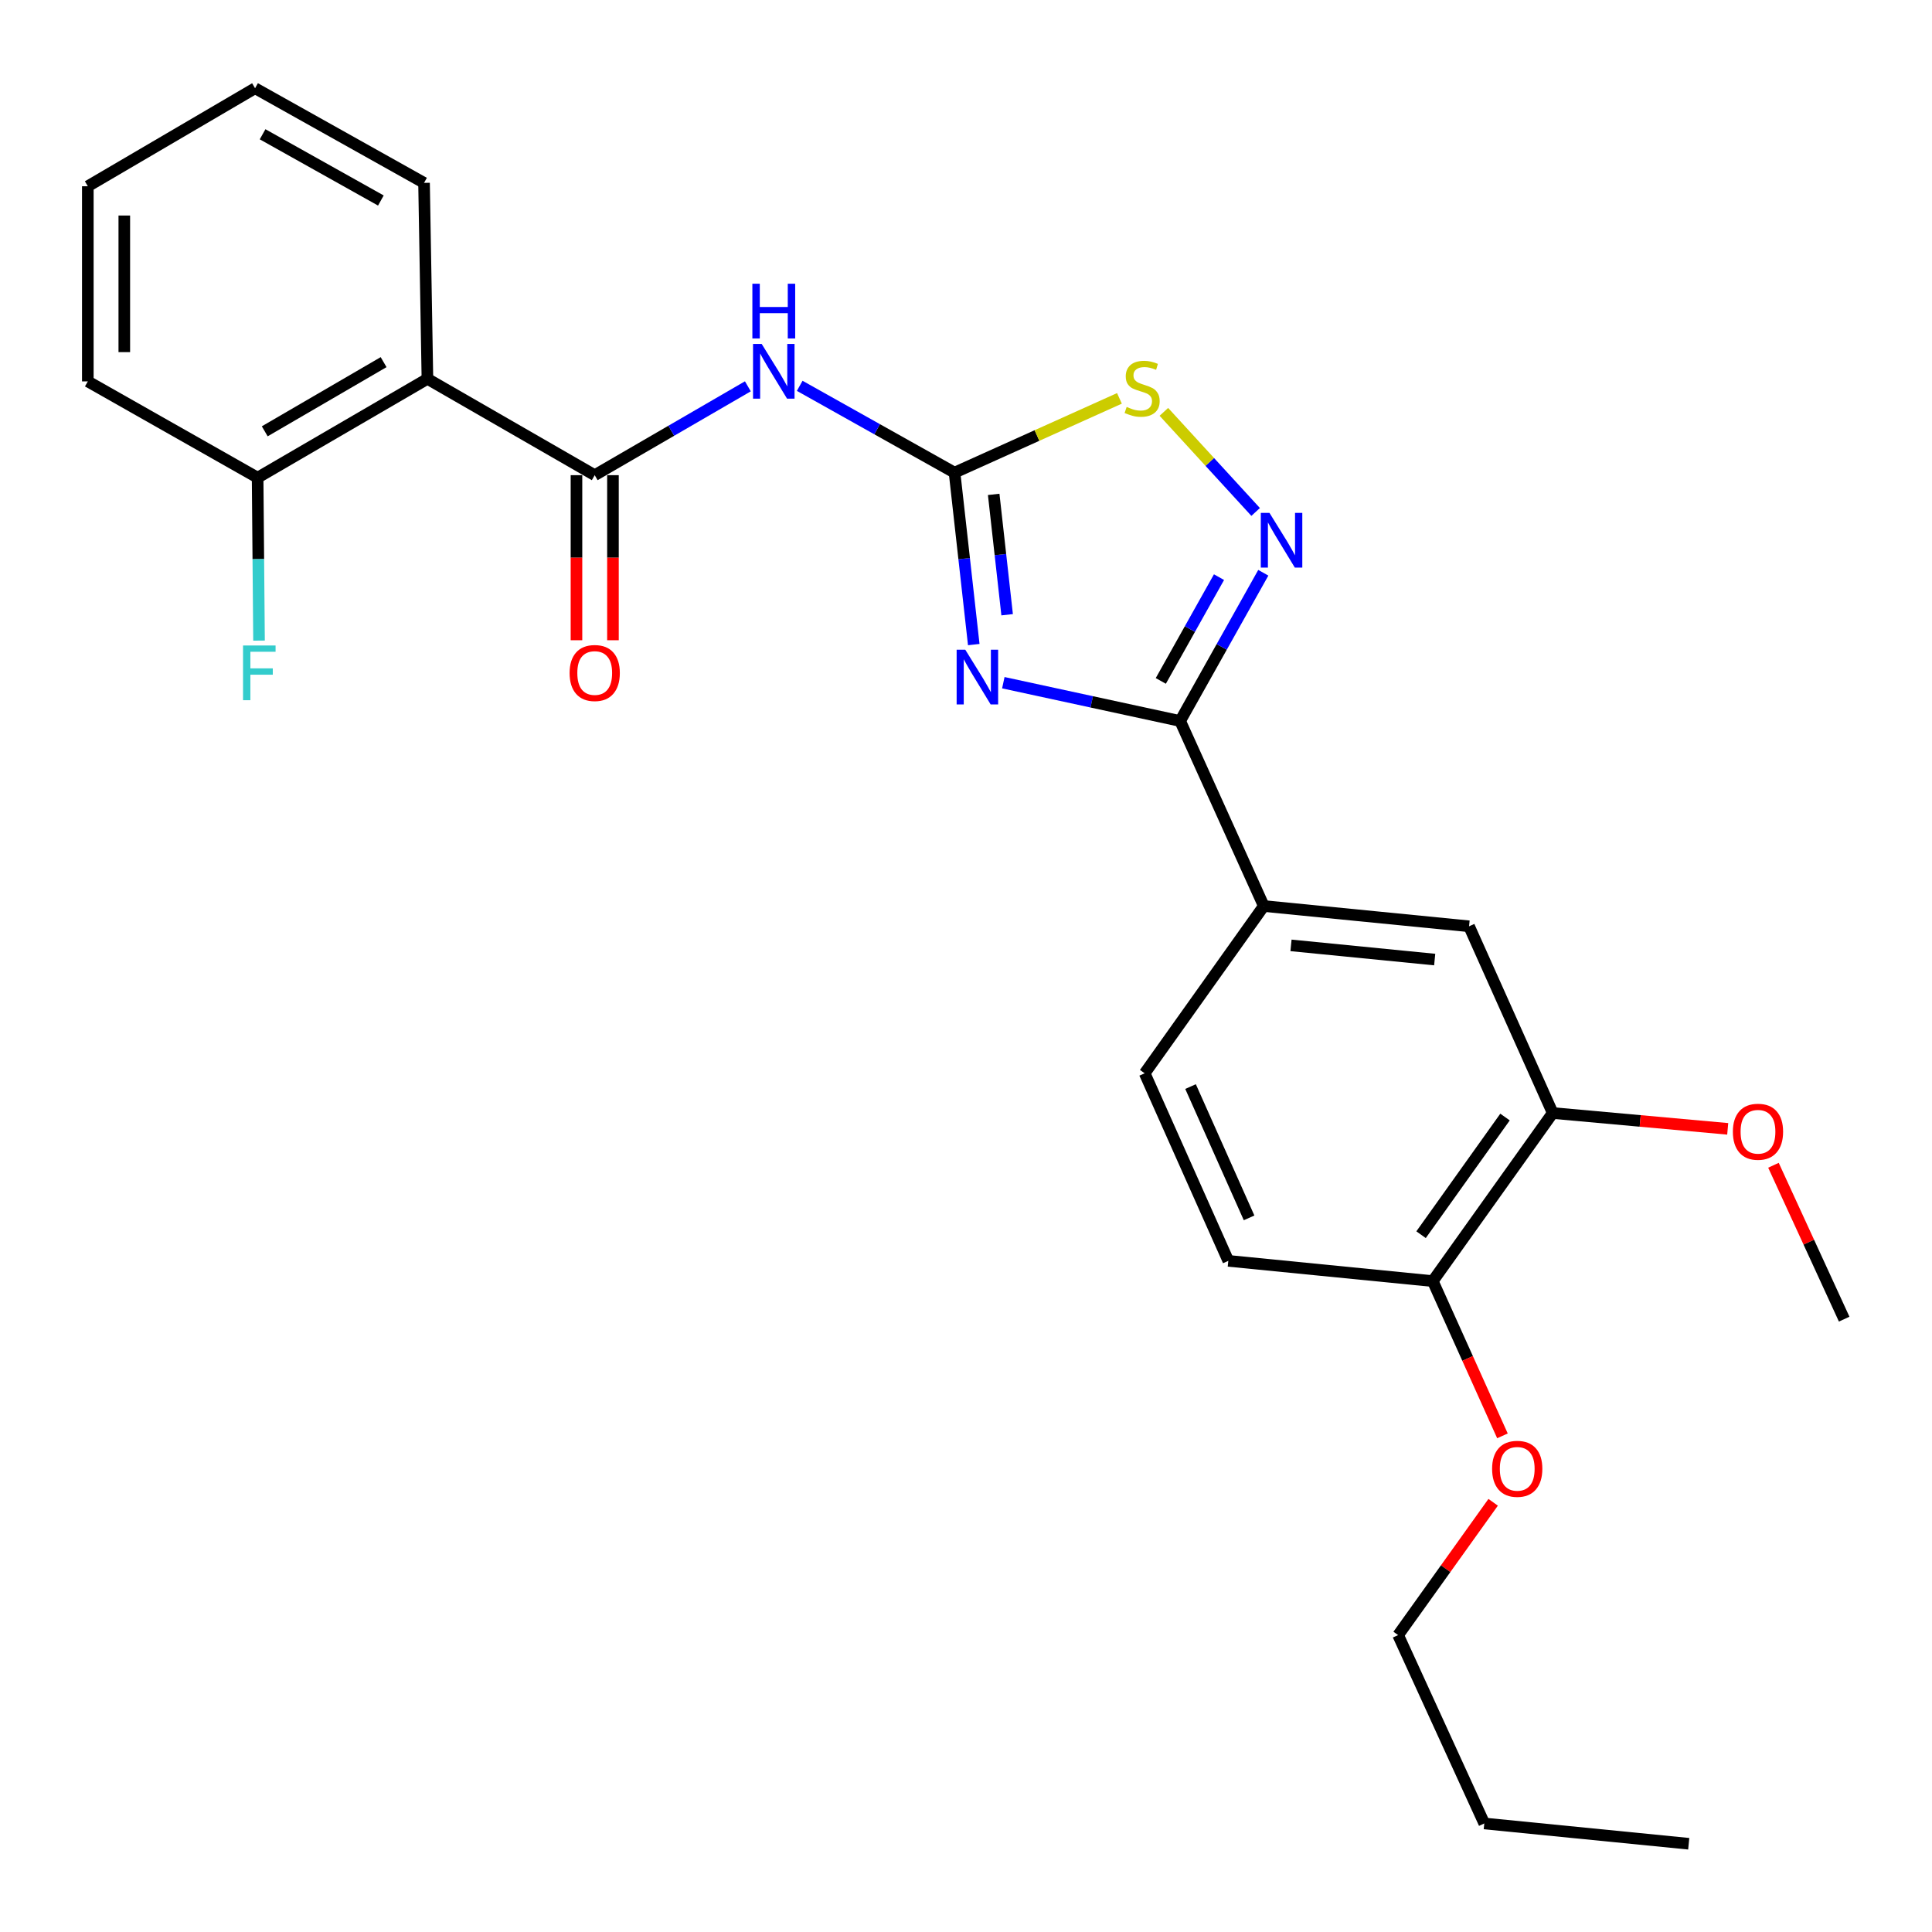 <?xml version='1.0' encoding='iso-8859-1'?>
<svg version='1.1' baseProfile='full'
              xmlns='http://www.w3.org/2000/svg'
                      xmlns:rdkit='http://www.rdkit.org/xml'
                      xmlns:xlink='http://www.w3.org/1999/xlink'
                  xml:space='preserve'
width='1000px' height='1000px' viewBox='0 0 1000 1000'>
<!-- END OF HEADER -->
<rect style='opacity:1.0;fill:#FFFFFF;stroke:none' width='1000' height='1000' x='0' y='0'> </rect>
<path class='bond-0' d='M 504.016,333.635 L 499.045,289.137' style='fill:none;fill-rule:evenodd;stroke:#0000FF;stroke-width:6px;stroke-linecap:butt;stroke-linejoin:miter;stroke-opacity:1' />
<path class='bond-0' d='M 499.045,289.137 L 494.073,244.639' style='fill:none;fill-rule:evenodd;stroke:#000000;stroke-width:6px;stroke-linecap:butt;stroke-linejoin:miter;stroke-opacity:1' />
<path class='bond-0' d='M 521.291,318.189 L 517.811,287.04' style='fill:none;fill-rule:evenodd;stroke:#0000FF;stroke-width:6px;stroke-linecap:butt;stroke-linejoin:miter;stroke-opacity:1' />
<path class='bond-0' d='M 517.811,287.04 L 514.331,255.892' style='fill:none;fill-rule:evenodd;stroke:#000000;stroke-width:6px;stroke-linecap:butt;stroke-linejoin:miter;stroke-opacity:1' />
<path class='bond-1' d='M 519.32,353.365 L 565.082,363.278' style='fill:none;fill-rule:evenodd;stroke:#0000FF;stroke-width:6px;stroke-linecap:butt;stroke-linejoin:miter;stroke-opacity:1' />
<path class='bond-1' d='M 565.082,363.278 L 610.843,373.19' style='fill:none;fill-rule:evenodd;stroke:#000000;stroke-width:6px;stroke-linecap:butt;stroke-linejoin:miter;stroke-opacity:1' />
<path class='bond-3' d='M 494.073,244.639 L 454.001,222.17' style='fill:none;fill-rule:evenodd;stroke:#000000;stroke-width:6px;stroke-linecap:butt;stroke-linejoin:miter;stroke-opacity:1' />
<path class='bond-3' d='M 454.001,222.17 L 413.929,199.701' style='fill:none;fill-rule:evenodd;stroke:#0000FF;stroke-width:6px;stroke-linecap:butt;stroke-linejoin:miter;stroke-opacity:1' />
<path class='bond-6' d='M 494.073,244.639 L 536.747,225.416' style='fill:none;fill-rule:evenodd;stroke:#000000;stroke-width:6px;stroke-linecap:butt;stroke-linejoin:miter;stroke-opacity:1' />
<path class='bond-6' d='M 536.747,225.416 L 579.421,206.193' style='fill:none;fill-rule:evenodd;stroke:#CCCC00;stroke-width:6px;stroke-linecap:butt;stroke-linejoin:miter;stroke-opacity:1' />
<path class='bond-4' d='M 610.843,373.19 L 632.362,334.823' style='fill:none;fill-rule:evenodd;stroke:#000000;stroke-width:6px;stroke-linecap:butt;stroke-linejoin:miter;stroke-opacity:1' />
<path class='bond-4' d='M 632.362,334.823 L 653.881,296.457' style='fill:none;fill-rule:evenodd;stroke:#0000FF;stroke-width:6px;stroke-linecap:butt;stroke-linejoin:miter;stroke-opacity:1' />
<path class='bond-4' d='M 600.83,352.443 L 615.893,325.586' style='fill:none;fill-rule:evenodd;stroke:#000000;stroke-width:6px;stroke-linecap:butt;stroke-linejoin:miter;stroke-opacity:1' />
<path class='bond-4' d='M 615.893,325.586 L 630.956,298.729' style='fill:none;fill-rule:evenodd;stroke:#0000FF;stroke-width:6px;stroke-linecap:butt;stroke-linejoin:miter;stroke-opacity:1' />
<path class='bond-7' d='M 610.843,373.19 L 654.138,468.958' style='fill:none;fill-rule:evenodd;stroke:#000000;stroke-width:6px;stroke-linecap:butt;stroke-linejoin:miter;stroke-opacity:1' />
<path class='bond-2' d='M 307.823,245.95 L 347.456,222.956' style='fill:none;fill-rule:evenodd;stroke:#000000;stroke-width:6px;stroke-linecap:butt;stroke-linejoin:miter;stroke-opacity:1' />
<path class='bond-2' d='M 347.456,222.956 L 387.089,199.961' style='fill:none;fill-rule:evenodd;stroke:#0000FF;stroke-width:6px;stroke-linecap:butt;stroke-linejoin:miter;stroke-opacity:1' />
<path class='bond-5' d='M 307.823,245.95 L 221.234,196.088' style='fill:none;fill-rule:evenodd;stroke:#000000;stroke-width:6px;stroke-linecap:butt;stroke-linejoin:miter;stroke-opacity:1' />
<path class='bond-11' d='M 298.382,245.95 L 298.382,288.668' style='fill:none;fill-rule:evenodd;stroke:#000000;stroke-width:6px;stroke-linecap:butt;stroke-linejoin:miter;stroke-opacity:1' />
<path class='bond-11' d='M 298.382,288.668 L 298.382,331.387' style='fill:none;fill-rule:evenodd;stroke:#FF0000;stroke-width:6px;stroke-linecap:butt;stroke-linejoin:miter;stroke-opacity:1' />
<path class='bond-11' d='M 317.265,245.95 L 317.265,288.668' style='fill:none;fill-rule:evenodd;stroke:#000000;stroke-width:6px;stroke-linecap:butt;stroke-linejoin:miter;stroke-opacity:1' />
<path class='bond-11' d='M 317.265,288.668 L 317.265,331.387' style='fill:none;fill-rule:evenodd;stroke:#FF0000;stroke-width:6px;stroke-linecap:butt;stroke-linejoin:miter;stroke-opacity:1' />
<path class='bond-26' d='M 649.918,264.988 L 626.167,239.083' style='fill:none;fill-rule:evenodd;stroke:#0000FF;stroke-width:6px;stroke-linecap:butt;stroke-linejoin:miter;stroke-opacity:1' />
<path class='bond-26' d='M 626.167,239.083 L 602.417,213.178' style='fill:none;fill-rule:evenodd;stroke:#CCCC00;stroke-width:6px;stroke-linecap:butt;stroke-linejoin:miter;stroke-opacity:1' />
<path class='bond-10' d='M 221.234,196.088 L 133.344,247.24' style='fill:none;fill-rule:evenodd;stroke:#000000;stroke-width:6px;stroke-linecap:butt;stroke-linejoin:miter;stroke-opacity:1' />
<path class='bond-10' d='M 198.553,187.441 L 137.03,223.247' style='fill:none;fill-rule:evenodd;stroke:#000000;stroke-width:6px;stroke-linecap:butt;stroke-linejoin:miter;stroke-opacity:1' />
<path class='bond-17' d='M 221.234,196.088 L 219.482,94.655' style='fill:none;fill-rule:evenodd;stroke:#000000;stroke-width:6px;stroke-linecap:butt;stroke-linejoin:miter;stroke-opacity:1' />
<path class='bond-8' d='M 654.138,468.958 L 760.386,479.449' style='fill:none;fill-rule:evenodd;stroke:#000000;stroke-width:6px;stroke-linecap:butt;stroke-linejoin:miter;stroke-opacity:1' />
<path class='bond-8' d='M 668.22,489.324 L 742.594,496.667' style='fill:none;fill-rule:evenodd;stroke:#000000;stroke-width:6px;stroke-linecap:butt;stroke-linejoin:miter;stroke-opacity:1' />
<path class='bond-13' d='M 654.138,468.958 L 592.485,555.537' style='fill:none;fill-rule:evenodd;stroke:#000000;stroke-width:6px;stroke-linecap:butt;stroke-linejoin:miter;stroke-opacity:1' />
<path class='bond-9' d='M 760.386,479.449 L 803.681,576.099' style='fill:none;fill-rule:evenodd;stroke:#000000;stroke-width:6px;stroke-linecap:butt;stroke-linejoin:miter;stroke-opacity:1' />
<path class='bond-16' d='M 803.681,576.099 L 848.971,580.195' style='fill:none;fill-rule:evenodd;stroke:#000000;stroke-width:6px;stroke-linecap:butt;stroke-linejoin:miter;stroke-opacity:1' />
<path class='bond-16' d='M 848.971,580.195 L 894.262,584.291' style='fill:none;fill-rule:evenodd;stroke:#FF0000;stroke-width:6px;stroke-linecap:butt;stroke-linejoin:miter;stroke-opacity:1' />
<path class='bond-27' d='M 803.681,576.099 L 741.598,663.097' style='fill:none;fill-rule:evenodd;stroke:#000000;stroke-width:6px;stroke-linecap:butt;stroke-linejoin:miter;stroke-opacity:1' />
<path class='bond-27' d='M 778.998,578.18 L 735.539,639.078' style='fill:none;fill-rule:evenodd;stroke:#000000;stroke-width:6px;stroke-linecap:butt;stroke-linejoin:miter;stroke-opacity:1' />
<path class='bond-15' d='M 133.344,247.24 L 133.708,289.41' style='fill:none;fill-rule:evenodd;stroke:#000000;stroke-width:6px;stroke-linecap:butt;stroke-linejoin:miter;stroke-opacity:1' />
<path class='bond-15' d='M 133.708,289.41 L 134.071,331.579' style='fill:none;fill-rule:evenodd;stroke:#33CCCC;stroke-width:6px;stroke-linecap:butt;stroke-linejoin:miter;stroke-opacity:1' />
<path class='bond-19' d='M 133.344,247.24 L 45.455,197.41' style='fill:none;fill-rule:evenodd;stroke:#000000;stroke-width:6px;stroke-linecap:butt;stroke-linejoin:miter;stroke-opacity:1' />
<path class='bond-12' d='M 741.598,663.097 L 635.769,652.617' style='fill:none;fill-rule:evenodd;stroke:#000000;stroke-width:6px;stroke-linecap:butt;stroke-linejoin:miter;stroke-opacity:1' />
<path class='bond-18' d='M 741.598,663.097 L 759.631,703.146' style='fill:none;fill-rule:evenodd;stroke:#000000;stroke-width:6px;stroke-linecap:butt;stroke-linejoin:miter;stroke-opacity:1' />
<path class='bond-18' d='M 759.631,703.146 L 777.665,743.195' style='fill:none;fill-rule:evenodd;stroke:#FF0000;stroke-width:6px;stroke-linecap:butt;stroke-linejoin:miter;stroke-opacity:1' />
<path class='bond-14' d='M 592.485,555.537 L 635.769,652.617' style='fill:none;fill-rule:evenodd;stroke:#000000;stroke-width:6px;stroke-linecap:butt;stroke-linejoin:miter;stroke-opacity:1' />
<path class='bond-14' d='M 616.224,562.409 L 646.523,630.365' style='fill:none;fill-rule:evenodd;stroke:#000000;stroke-width:6px;stroke-linecap:butt;stroke-linejoin:miter;stroke-opacity:1' />
<path class='bond-21' d='M 917.94,603.139 L 936.243,642.963' style='fill:none;fill-rule:evenodd;stroke:#FF0000;stroke-width:6px;stroke-linecap:butt;stroke-linejoin:miter;stroke-opacity:1' />
<path class='bond-21' d='M 936.243,642.963 L 954.545,682.788' style='fill:none;fill-rule:evenodd;stroke:#000000;stroke-width:6px;stroke-linecap:butt;stroke-linejoin:miter;stroke-opacity:1' />
<path class='bond-23' d='M 219.482,94.655 L 132.023,45.675' style='fill:none;fill-rule:evenodd;stroke:#000000;stroke-width:6px;stroke-linecap:butt;stroke-linejoin:miter;stroke-opacity:1' />
<path class='bond-23' d='M 197.137,103.784 L 135.915,69.497' style='fill:none;fill-rule:evenodd;stroke:#000000;stroke-width:6px;stroke-linecap:butt;stroke-linejoin:miter;stroke-opacity:1' />
<path class='bond-20' d='M 772.855,777.585 L 748.262,811.955' style='fill:none;fill-rule:evenodd;stroke:#FF0000;stroke-width:6px;stroke-linecap:butt;stroke-linejoin:miter;stroke-opacity:1' />
<path class='bond-20' d='M 748.262,811.955 L 723.669,846.325' style='fill:none;fill-rule:evenodd;stroke:#000000;stroke-width:6px;stroke-linecap:butt;stroke-linejoin:miter;stroke-opacity:1' />
<path class='bond-28' d='M 45.455,197.41 L 45.455,96.407' style='fill:none;fill-rule:evenodd;stroke:#000000;stroke-width:6px;stroke-linecap:butt;stroke-linejoin:miter;stroke-opacity:1' />
<path class='bond-28' d='M 64.338,182.26 L 64.338,111.558' style='fill:none;fill-rule:evenodd;stroke:#000000;stroke-width:6px;stroke-linecap:butt;stroke-linejoin:miter;stroke-opacity:1' />
<path class='bond-22' d='M 723.669,846.325 L 768.265,943.824' style='fill:none;fill-rule:evenodd;stroke:#000000;stroke-width:6px;stroke-linecap:butt;stroke-linejoin:miter;stroke-opacity:1' />
<path class='bond-24' d='M 768.265,943.824 L 874.083,954.325' style='fill:none;fill-rule:evenodd;stroke:#000000;stroke-width:6px;stroke-linecap:butt;stroke-linejoin:miter;stroke-opacity:1' />
<path class='bond-25' d='M 132.023,45.675 L 45.455,96.407' style='fill:none;fill-rule:evenodd;stroke:#000000;stroke-width:6px;stroke-linecap:butt;stroke-linejoin:miter;stroke-opacity:1' />
<path  class='atom-0' d='M 499.636 336.297
L 508.916 351.297
Q 509.836 352.777, 511.316 355.457
Q 512.796 358.137, 512.876 358.297
L 512.876 336.297
L 516.636 336.297
L 516.636 364.617
L 512.756 364.617
L 502.796 348.217
Q 501.636 346.297, 500.396 344.097
Q 499.196 341.897, 498.836 341.217
L 498.836 364.617
L 495.156 364.617
L 495.156 336.297
L 499.636 336.297
' fill='#0000FF'/>
<path  class='atom-4' d='M 394.248 178.016
L 403.528 193.016
Q 404.448 194.496, 405.928 197.176
Q 407.408 199.856, 407.488 200.016
L 407.488 178.016
L 411.248 178.016
L 411.248 206.336
L 407.368 206.336
L 397.408 189.936
Q 396.248 188.016, 395.008 185.816
Q 393.808 183.616, 393.448 182.936
L 393.448 206.336
L 389.768 206.336
L 389.768 178.016
L 394.248 178.016
' fill='#0000FF'/>
<path  class='atom-4' d='M 389.428 146.864
L 393.268 146.864
L 393.268 158.904
L 407.748 158.904
L 407.748 146.864
L 411.588 146.864
L 411.588 175.184
L 407.748 175.184
L 407.748 162.104
L 393.268 162.104
L 393.268 175.184
L 389.428 175.184
L 389.428 146.864
' fill='#0000FF'/>
<path  class='atom-5' d='M 657.068 265.454
L 666.348 280.454
Q 667.268 281.934, 668.748 284.614
Q 670.228 287.294, 670.308 287.454
L 670.308 265.454
L 674.068 265.454
L 674.068 293.774
L 670.188 293.774
L 660.228 277.374
Q 659.068 275.454, 657.828 273.254
Q 656.628 271.054, 656.268 270.374
L 656.268 293.774
L 652.588 293.774
L 652.588 265.454
L 657.068 265.454
' fill='#0000FF'/>
<path  class='atom-7' d='M 583.163 210.624
Q 583.483 210.744, 584.803 211.304
Q 586.123 211.864, 587.563 212.224
Q 589.043 212.544, 590.483 212.544
Q 593.163 212.544, 594.723 211.264
Q 596.283 209.944, 596.283 207.664
Q 596.283 206.104, 595.483 205.144
Q 594.723 204.184, 593.523 203.664
Q 592.323 203.144, 590.323 202.544
Q 587.803 201.784, 586.283 201.064
Q 584.803 200.344, 583.723 198.824
Q 582.683 197.304, 582.683 194.744
Q 582.683 191.184, 585.083 188.984
Q 587.523 186.784, 592.323 186.784
Q 595.603 186.784, 599.323 188.344
L 598.403 191.424
Q 595.003 190.024, 592.443 190.024
Q 589.683 190.024, 588.163 191.184
Q 586.643 192.304, 586.683 194.264
Q 586.683 195.784, 587.443 196.704
Q 588.243 197.624, 589.363 198.144
Q 590.523 198.664, 592.443 199.264
Q 595.003 200.064, 596.523 200.864
Q 598.043 201.664, 599.123 203.304
Q 600.243 204.904, 600.243 207.664
Q 600.243 211.584, 597.603 213.704
Q 595.003 215.784, 590.643 215.784
Q 588.123 215.784, 586.203 215.224
Q 584.323 214.704, 582.083 213.784
L 583.163 210.624
' fill='#CCCC00'/>
<path  class='atom-12' d='M 294.823 348.345
Q 294.823 341.545, 298.183 337.745
Q 301.543 333.945, 307.823 333.945
Q 314.103 333.945, 317.463 337.745
Q 320.823 341.545, 320.823 348.345
Q 320.823 355.225, 317.423 359.145
Q 314.023 363.025, 307.823 363.025
Q 301.583 363.025, 298.183 359.145
Q 294.823 355.265, 294.823 348.345
M 307.823 359.825
Q 312.143 359.825, 314.463 356.945
Q 316.823 354.025, 316.823 348.345
Q 316.823 342.785, 314.463 339.985
Q 312.143 337.145, 307.823 337.145
Q 303.503 337.145, 301.143 339.945
Q 298.823 342.745, 298.823 348.345
Q 298.823 354.065, 301.143 356.945
Q 303.503 359.825, 307.823 359.825
' fill='#FF0000'/>
<path  class='atom-16' d='M 125.795 334.105
L 142.635 334.105
L 142.635 337.345
L 129.595 337.345
L 129.595 345.945
L 141.195 345.945
L 141.195 349.225
L 129.595 349.225
L 129.595 362.425
L 125.795 362.425
L 125.795 334.105
' fill='#33CCCC'/>
<path  class='atom-17' d='M 896.929 585.788
Q 896.929 578.988, 900.289 575.188
Q 903.649 571.388, 909.929 571.388
Q 916.209 571.388, 919.569 575.188
Q 922.929 578.988, 922.929 585.788
Q 922.929 592.668, 919.529 596.588
Q 916.129 600.468, 909.929 600.468
Q 903.689 600.468, 900.289 596.588
Q 896.929 592.708, 896.929 585.788
M 909.929 597.268
Q 914.249 597.268, 916.569 594.388
Q 918.929 591.468, 918.929 585.788
Q 918.929 580.228, 916.569 577.428
Q 914.249 574.588, 909.929 574.588
Q 905.609 574.588, 903.249 577.388
Q 900.929 580.188, 900.929 585.788
Q 900.929 591.508, 903.249 594.388
Q 905.609 597.268, 909.929 597.268
' fill='#FF0000'/>
<path  class='atom-19' d='M 772.312 760.256
Q 772.312 753.456, 775.672 749.656
Q 779.032 745.856, 785.312 745.856
Q 791.592 745.856, 794.952 749.656
Q 798.312 753.456, 798.312 760.256
Q 798.312 767.136, 794.912 771.056
Q 791.512 774.936, 785.312 774.936
Q 779.072 774.936, 775.672 771.056
Q 772.312 767.176, 772.312 760.256
M 785.312 771.736
Q 789.632 771.736, 791.952 768.856
Q 794.312 765.936, 794.312 760.256
Q 794.312 754.696, 791.952 751.896
Q 789.632 749.056, 785.312 749.056
Q 780.992 749.056, 778.632 751.856
Q 776.312 754.656, 776.312 760.256
Q 776.312 765.976, 778.632 768.856
Q 780.992 771.736, 785.312 771.736
' fill='#FF0000'/>
</svg>
